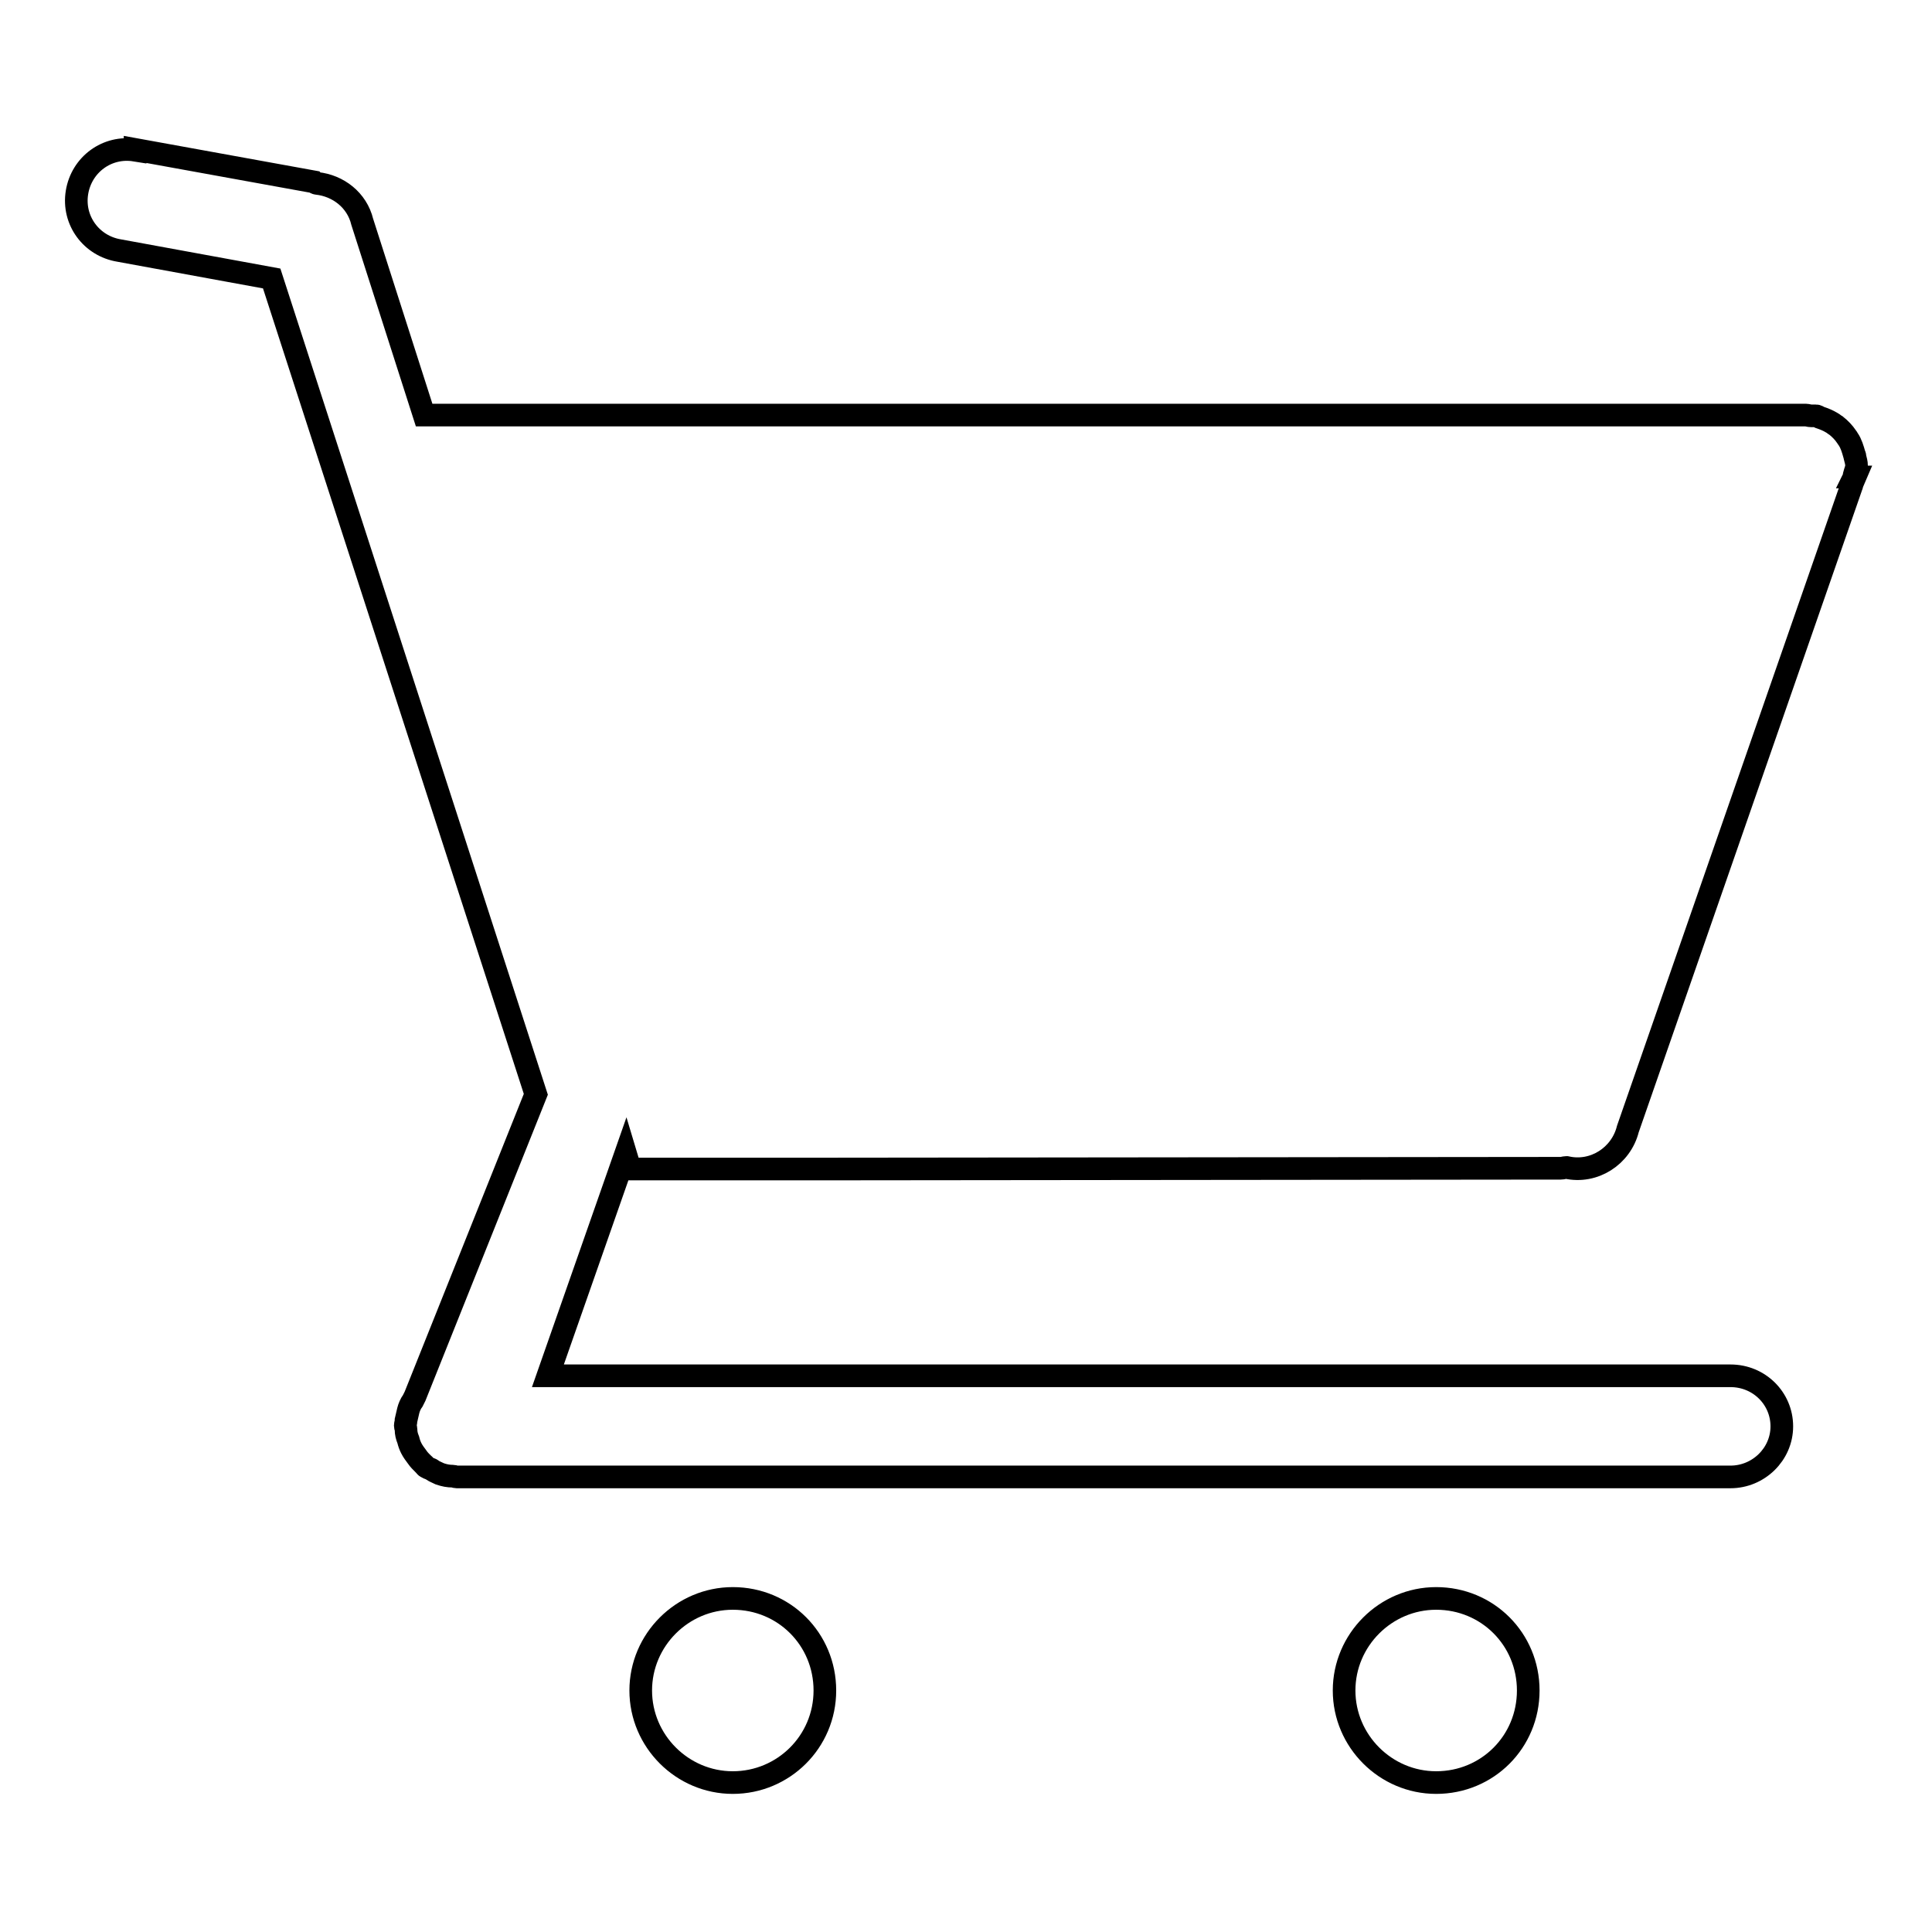 <?xml version="1.0" encoding="utf-8"?>
<!-- Svg Vector Icons : http://www.onlinewebfonts.com/icon -->
<!DOCTYPE svg PUBLIC "-//W3C//DTD SVG 1.1//EN" "http://www.w3.org/Graphics/SVG/1.1/DTD/svg11.dtd">
<svg version="1.1" xmlns="http://www.w3.org/2000/svg" xmlns:xlink="http://www.w3.org/1999/xlink" x="0px" y="0px" viewBox="0 0 256 256" enable-background="new 0 0 256 256" xml:space="preserve">
<g><g><path stroke-width="3" fill-opacity="0" stroke="#000000"  d="M245.7,62.9c0.1-0.4,0.3-0.8,0.3-1.2c0-0.4-0.1-0.7-0.2-1.1c0-0.1,0-0.2-0.1-0.4c-0.2-0.7-0.4-1.4-0.8-2c-0.1-0.1-0.1-0.2-0.2-0.3c-0.4-0.6-0.9-1.1-1.4-1.5c-0.2-0.1-0.4-0.3-0.6-0.4c-0.5-0.3-1-0.5-1.6-0.7c-0.2-0.1-0.3-0.2-0.5-0.2c-0.2,0-0.4,0-0.6,0c-0.3,0-0.5-0.1-0.7-0.1L56.2,55L48,29.4l0,0c-0.7-2.9-3.2-4.8-6-5.1c-0.1,0-0.3-0.1-0.4-0.2v0l-23.7-4.3v0.1c-3.7-0.6-7.1,1.9-7.7,5.6c-0.6,3.7,1.9,7.1,5.6,7.7l20.2,3.7L71,145l-16,40l0,0c-0.1,0.2-0.2,0.4-0.3,0.6c-0.3,0.4-0.5,0.9-0.6,1.3c-0.1,0.4-0.2,0.9-0.3,1.3c0,0.3-0.1,0.5-0.1,0.7c0,0.2,0.1,0.3,0.1,0.5c0,0.5,0.1,0.9,0.3,1.4c0.1,0.4,0.2,0.7,0.4,1.1c0.2,0.4,0.5,0.8,0.8,1.2c0.2,0.3,0.5,0.6,0.8,0.9c0.2,0.1,0.2,0.3,0.4,0.4c0.3,0.2,0.6,0.2,0.8,0.4c0.3,0.2,0.6,0.3,1,0.5c0.6,0.2,1.1,0.3,1.7,0.3c0.2,0,0.3,0.1,0.5,0.1v0l168.8,0c3.7,0,6.8-3,6.8-6.7c0-3.7-3-6.7-6.8-6.7H72.6l10.3-29.4l0.6,2l26.2,0l97.1-0.1c0.3,0,0.5-0.1,0.7-0.1c0,0,0.1,0,0.1,0c3.6,0.8,7.2-1.5,8.1-5.1h0l29.6-85.1c0.1-0.2,0.1-0.4,0.2-0.6l0.3-0.7l-0.1,0C245.8,63,245.7,63,245.7,62.9L245.7,62.9z M97.1,211.8c-6.7,0-12.2,5.5-12.2,12.2s5.5,12.2,12.2,12.2s12.2-5.4,12.2-12.2S103.9,211.8,97.1,211.8L97.1,211.8z M190.3,211.8c-6.7,0-12.2,5.5-12.2,12.2s5.5,12.2,12.2,12.2c6.8,0,12.2-5.4,12.2-12.2S197.1,211.8,190.3,211.8z"/></g></g>
</svg>